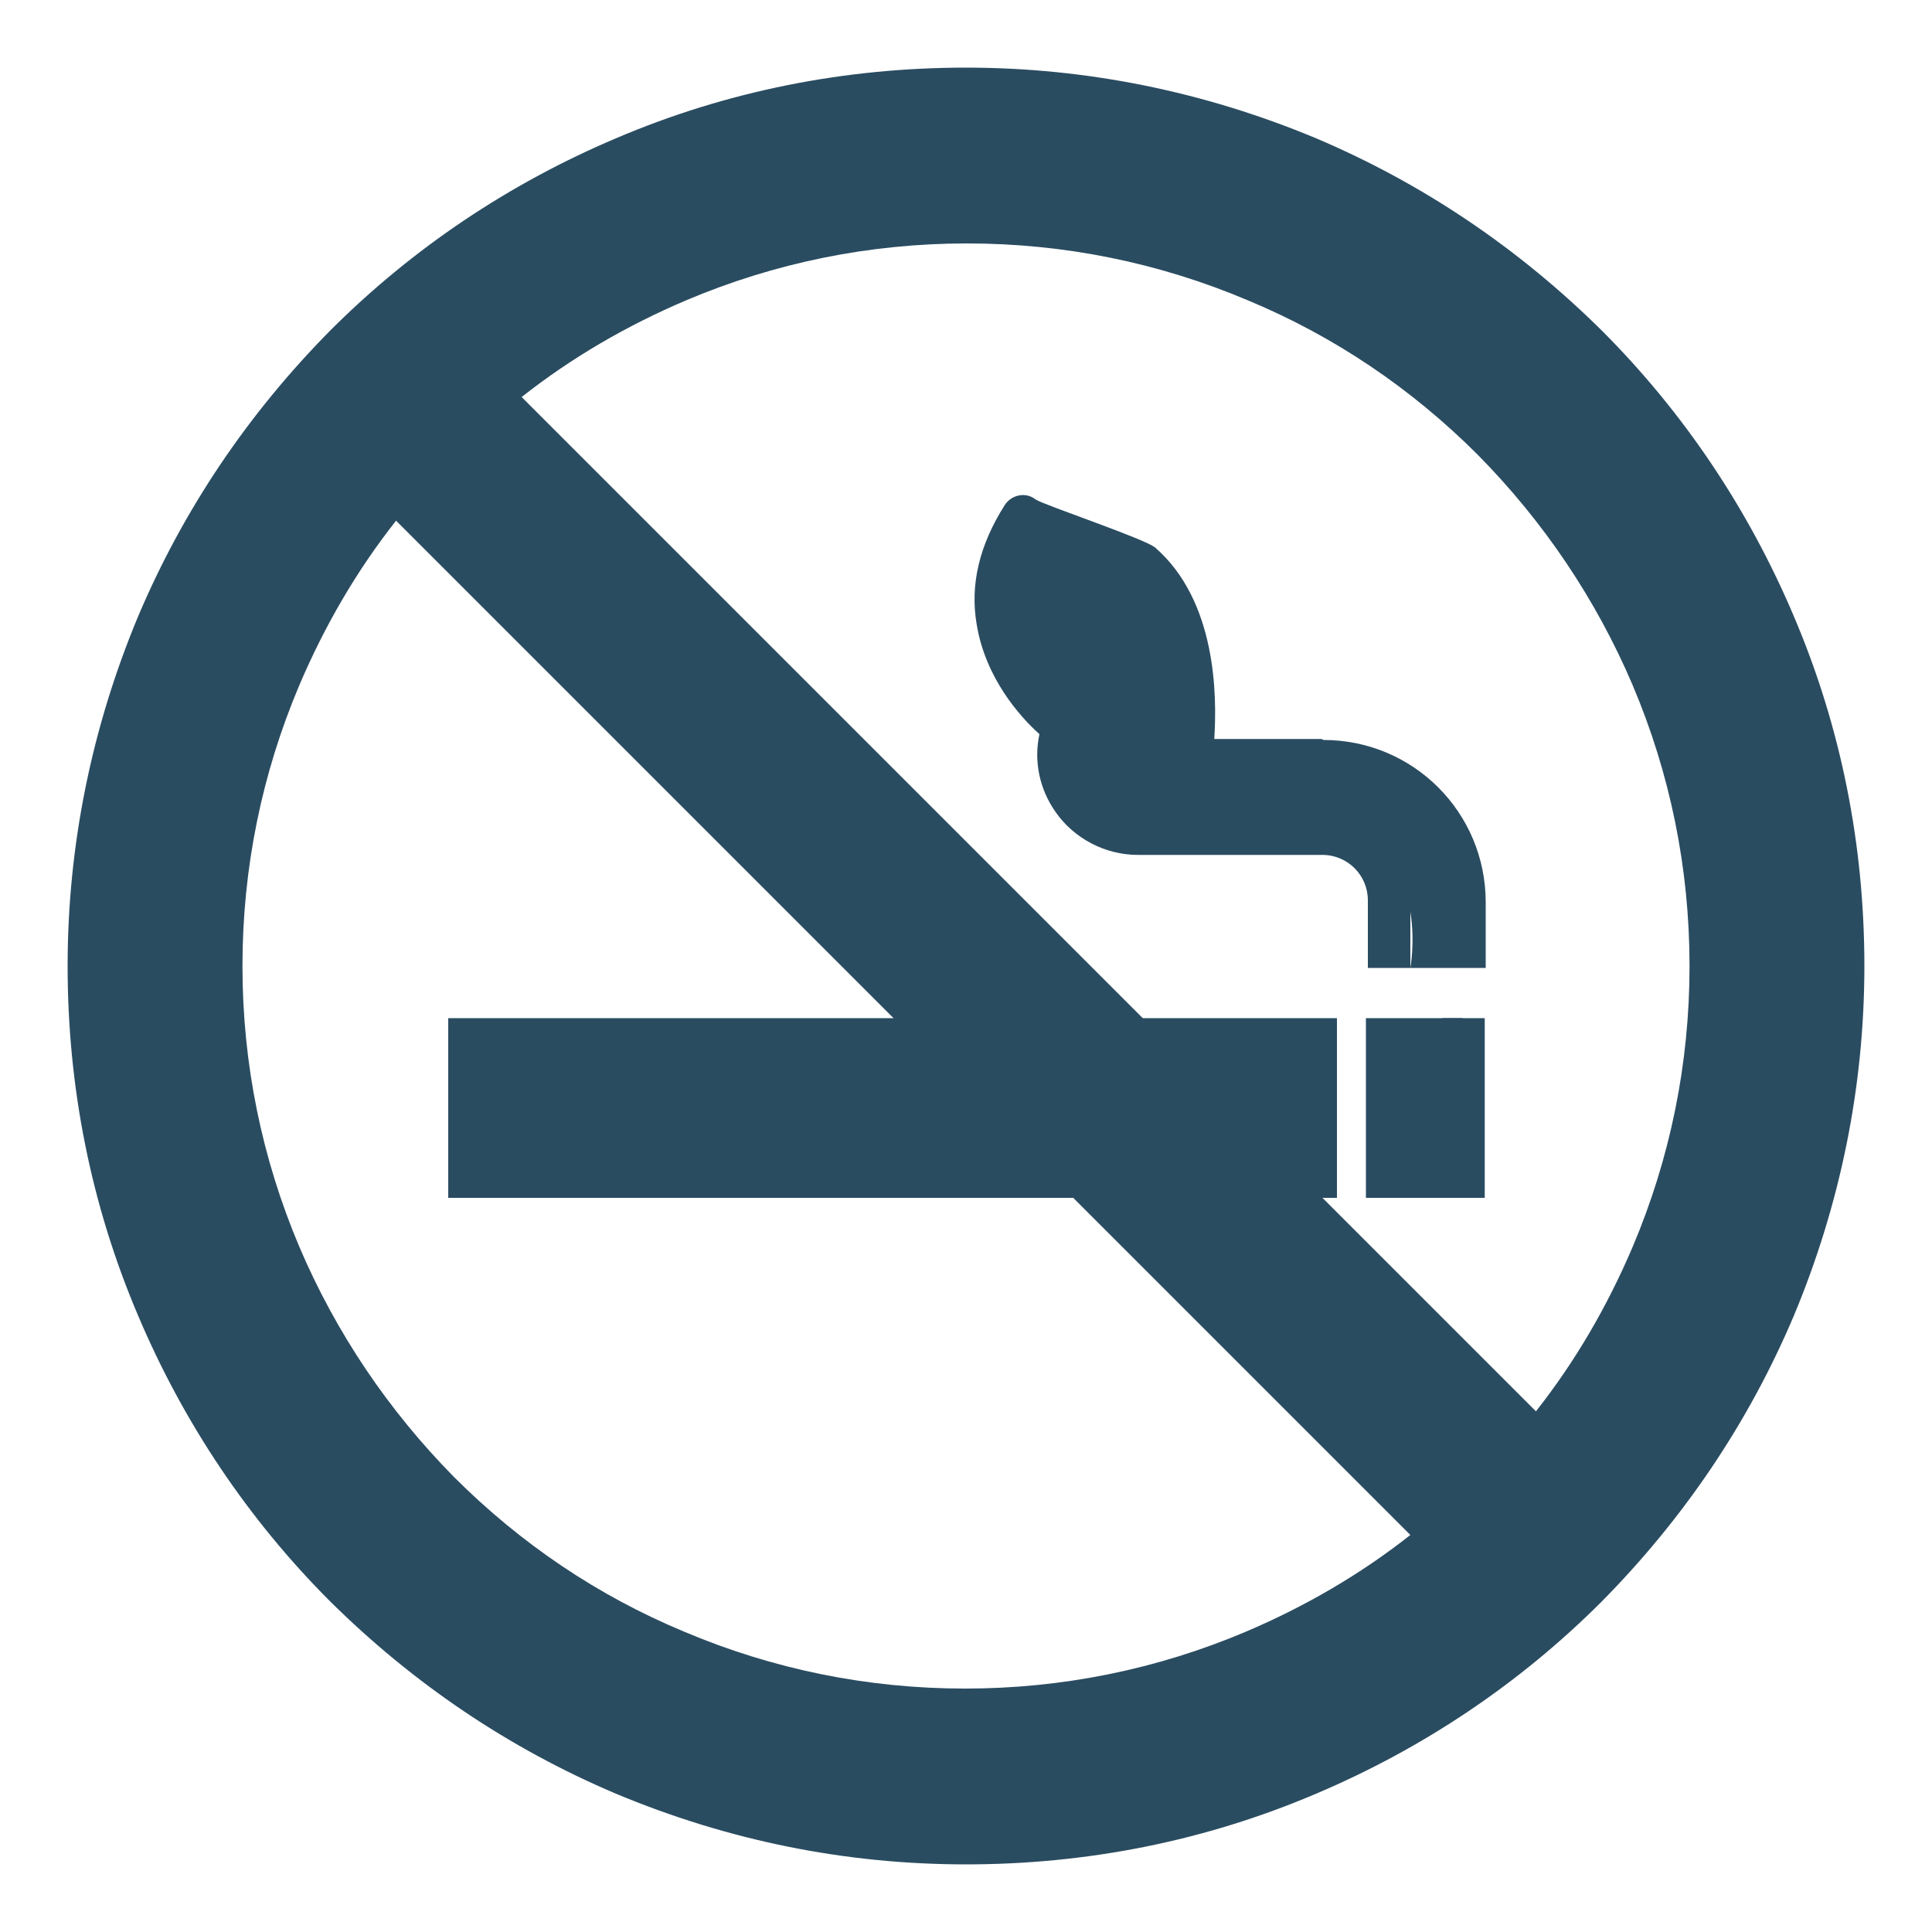 <svg viewBox="0 0 20 20" xmlns="http://www.w3.org/2000/svg"><g fill="#2a4c61"><path d="m4.63 10.54h9.2v1.86h-9.2z" transform="matrix(-1 0 0 -1 18.47 22.94)"/><path d="m14.93 10.54h.44v1.86h-.44z" transform="matrix(-1 0 0 -1 30.3 22.94)"/><path d="m14.15 10.54h1v1.86h-1z" transform="matrix(-1 0 0 -1 29.29 22.94)"/><path d="m10 19.3c-1.26 0-2.47-.25-3.62-.73-1.11-.47-2.1-1.14-2.96-1.99-.85-.85-1.52-1.85-1.99-2.96-.49-1.15-.73-2.37-.73-3.62s.25-2.47.73-3.62c.47-1.11 1.14-2.1 1.99-2.96.85-.85 1.85-1.52 2.96-1.99 1.15-.49 2.37-.73 3.62-.73s2.47.25 3.62.73c1.11.47 2.1 1.14 2.96 1.99.85.85 1.52 1.85 1.99 2.96.49 1.15.73 2.37.73 3.62s-.25 2.47-.73 3.62c-.47 1.11-1.14 2.1-1.99 2.96-.85.85-1.85 1.52-2.96 1.99-1.15.49-2.37.73-3.62.73zm-5.9-13.91c-.41.52-.74 1.09-1 1.7-.39.92-.59 1.9-.59 2.91s.2 1.99.59 2.91c.38.89.92 1.69 1.6 2.38.69.69 1.49 1.23 2.38 1.6.92.39 1.9.59 2.91.59s1.99-.2 2.91-.59c.61-.26 1.18-.59 1.7-1zm11.8 9.22c.41-.52.74-1.09 1-1.7.39-.92.59-1.9.59-2.91s-.2-1.99-.59-2.91c-.38-.89-.92-1.69-1.6-2.38-.69-.69-1.49-1.23-2.38-1.6-.92-.39-1.9-.59-2.91-.59s-1.99.2-2.91.59c-.61.26-1.18.59-1.7 1z"/><path d="m13.68 7.65h-1.11c.03-.46.02-1.43-.61-1.98-.1-.09-1.15-.44-1.24-.5-.1-.08-.25-.05-.32.06-.26.41-.36.82-.29 1.23.09.56.45.96.65 1.14-.06.28 0 .57.17.81.19.27.51.44.85.44h1.91c.26 0 .47.21.47.47v.7h.44v-.58c.05.31 0 .58 0 .58h.78v-.68c0-.93-.75-1.68-1.68-1.68z"/></g></svg>